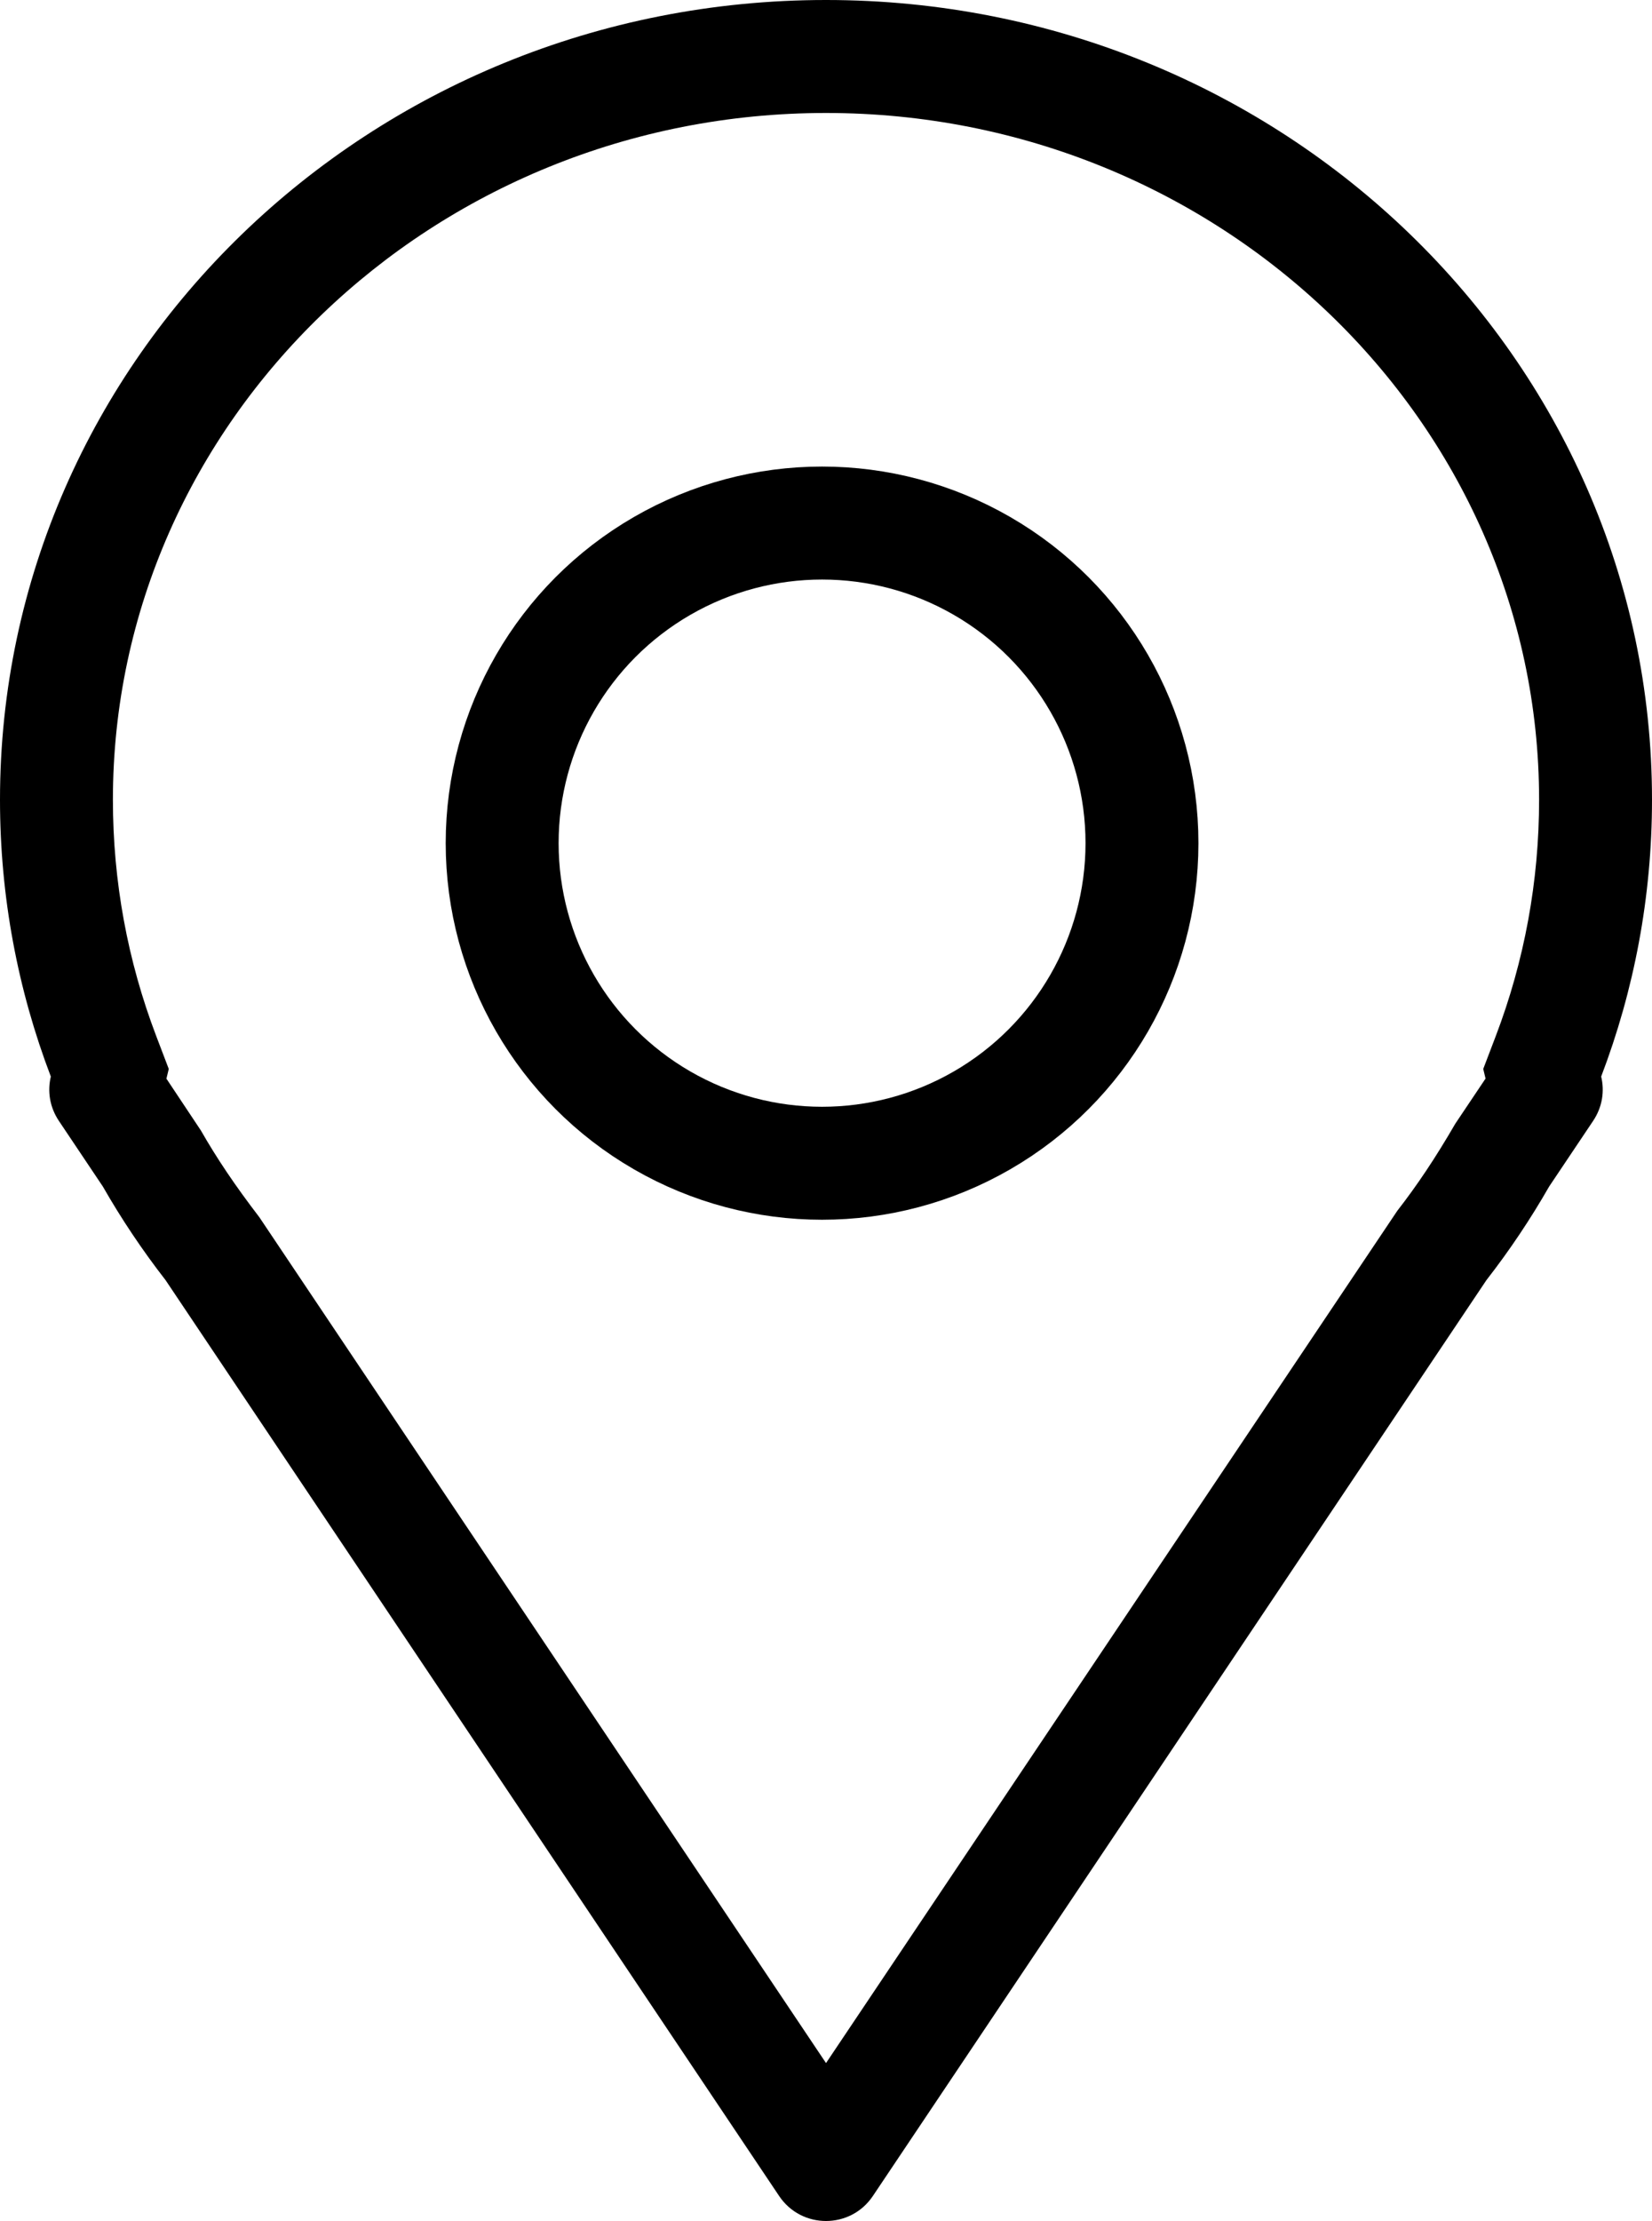 <svg xmlns="http://www.w3.org/2000/svg" width="87.788" height="117.952" viewBox="0 0 87.788 117.952">
  <g id="Group_12120" data-name="Group 12120" transform="translate(-2200.315 -1382.222)">
    <g id="Union_2" data-name="Union 2" transform="translate(2200.315 1382.223)" fill="none">
      <path d="M41.4,116.621,8.8,67.984a42.436,42.436,0,0,1-3.331-4.969L3.131,59.531a2.955,2.955,0,0,1-.43-2.357A41.158,41.158,0,0,1,0,42.472C0,19.015,19.652,0,43.894,0S87.788,19.015,87.788,42.472a41.175,41.175,0,0,1-2.7,14.7,2.954,2.954,0,0,1-.431,2.358l-2.335,3.483a42.391,42.391,0,0,1-3.334,4.973l-32.6,48.635a3,3,0,0,1-4.984,0Z" stroke="none"/>
      <path d="M 43.895 109.564 L 74.252 64.303 C 75.304 62.95 76.262 61.524 77.338 59.672 L 78.943 57.279 L 78.82 56.768 L 79.481 55.035 C 81.012 51.02 81.788 46.793 81.788 42.472 C 81.788 22.361 64.789 5.999 43.894 5.999 C 22.999 5.999 6 22.361 6 42.472 C 6 46.794 6.776 51.021 8.307 55.035 L 8.968 56.768 L 8.844 57.285 L 10.674 60.035 C 11.526 61.523 12.484 62.949 13.782 64.643 L 43.895 109.564 M 43.894 117.951 C 42.945 117.951 41.996 117.508 41.402 116.621 L 8.798 67.984 C 7.574 66.41 6.459 64.748 5.467 63.015 L 3.131 59.53 C 2.63 58.782 2.518 57.937 2.701 57.173 C 0.954 52.592 5.991617854306241e-06 47.64 5.991617854306241e-06 42.472 C 5.991617854306241e-06 19.015 19.652 -0.001 43.894 -0.001 C 68.136 -0.001 87.788 19.015 87.788 42.472 C 87.788 47.639 86.834 52.592 85.087 57.172 C 85.271 57.936 85.159 58.782 84.657 59.53 L 82.322 63.013 C 81.329 64.749 80.214 66.41 78.988 67.986 L 46.386 116.621 C 45.792 117.508 44.843 117.951 43.894 117.951 Z" stroke="none" fill="#000"/>
    </g>
    <g id="Ellipse_5" data-name="Ellipse 5" transform="translate(2224 1407)" fill="none" stroke="#000" stroke-width="6">
      <circle cx="20" cy="20" r="20" stroke="none"/>
      <circle cx="20" cy="20" r="17" fill="none"/>
    </g>
  </g>
</svg>
